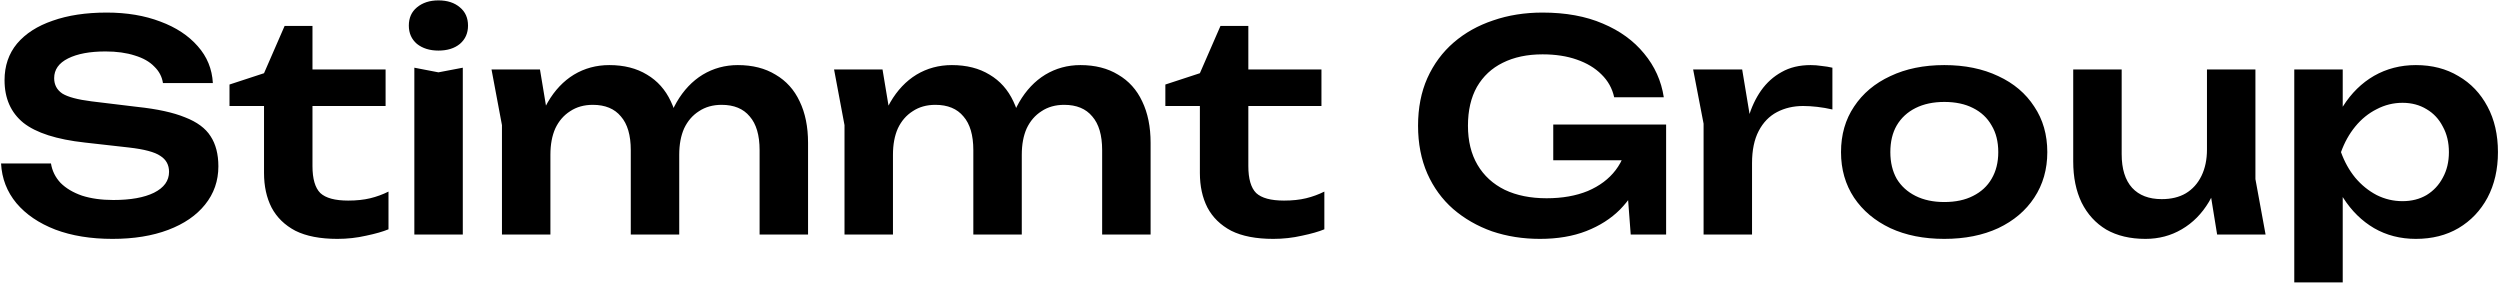<?xml version="1.0" encoding="UTF-8"?> <svg xmlns="http://www.w3.org/2000/svg" width="1034" height="117" viewBox="0 0 1034 117" fill="none"> <path d="M0.44 67.6H21.08C21.56 70.64 22.88 73.32 25.04 75.64C27.28 77.88 30.24 79.64 33.92 80.92C37.68 82.12 42 82.72 46.88 82.72C54 82.72 59.6 81.72 63.68 79.72C67.84 77.64 69.92 74.76 69.92 71.08C69.92 68.2 68.72 66 66.32 64.48C64 62.88 59.64 61.72 53.24 61L35.12 58.96C23.44 57.68 14.96 54.96 9.68 50.8C4.48 46.56 1.88 40.68 1.88 33.16C1.88 27.24 3.6 22.2 7.04 18.04C10.56 13.88 15.48 10.72 21.8 8.56C28.12 6.32 35.56 5.2 44.12 5.2C52.44 5.2 59.84 6.44 66.32 8.92C72.8 11.32 77.96 14.72 81.8 19.12C85.64 23.44 87.72 28.52 88.04 34.36H67.4C67 31.72 65.8 29.44 63.8 27.52C61.88 25.52 59.2 24 55.76 22.96C52.32 21.84 48.28 21.28 43.64 21.28C37.16 21.28 32 22.24 28.16 24.16C24.32 26.08 22.4 28.8 22.4 32.32C22.4 35.04 23.52 37.16 25.76 38.68C28.08 40.12 32.12 41.2 37.88 41.92L56.72 44.2C65.04 45.08 71.64 46.52 76.52 48.52C81.48 50.44 85 53.04 87.08 56.32C89.24 59.6 90.32 63.76 90.32 68.8C90.32 74.8 88.48 80.08 84.8 84.64C81.2 89.12 76.12 92.6 69.56 95.08C63 97.56 55.32 98.8 46.52 98.8C37.56 98.8 29.68 97.52 22.88 94.96C16.08 92.32 10.72 88.68 6.8 84.04C2.88 79.32 0.76 73.84 0.44 67.6ZM94.92 43.84V34.96L109.2 30.28L117.72 10.72H129.24V28.72H159.48V43.84H129.24V68.68C129.24 73.96 130.32 77.68 132.48 79.84C134.72 81.92 138.56 82.96 144 82.96C147.44 82.96 150.48 82.64 153.12 82C155.76 81.36 158.28 80.44 160.68 79.24V94.84C158.36 95.8 155.28 96.68 151.44 97.48C147.6 98.36 143.64 98.8 139.56 98.8C132.44 98.8 126.64 97.68 122.16 95.44C117.76 93.12 114.48 89.92 112.32 85.84C110.24 81.76 109.2 77 109.2 71.56V43.84H94.92ZM171.373 28L181.333 29.92L191.413 28V97H171.373V28ZM181.333 20.92C177.733 20.92 174.773 20 172.453 18.16C170.213 16.24 169.093 13.72 169.093 10.6C169.093 7.4 170.213 4.88 172.453 3.04C174.773 1.12 177.733 0.16 181.333 0.16C185.013 0.16 187.973 1.12 190.213 3.04C192.453 4.88 193.573 7.4 193.573 10.6C193.573 13.72 192.453 16.24 190.213 18.16C187.973 20 185.013 20.92 181.333 20.92ZM203.289 28.72H223.329L227.649 54.76V97H207.609V51.76L203.289 28.72ZM252.009 26.92C258.089 26.92 263.289 28.24 267.609 30.88C271.929 33.44 275.209 37.12 277.449 41.92C279.769 46.72 280.929 52.44 280.929 59.08V97H260.889V62.08C260.889 55.92 259.529 51.28 256.809 48.16C254.169 44.96 250.289 43.36 245.169 43.36C241.569 43.36 238.449 44.24 235.809 46C233.169 47.68 231.129 50.04 229.689 53.08C228.329 56.12 227.649 59.76 227.649 64L221.049 60.52C221.849 53.32 223.689 47.24 226.569 42.28C229.449 37.32 233.049 33.52 237.369 30.88C241.769 28.24 246.649 26.92 252.009 26.92ZM305.169 26.92C311.249 26.92 316.449 28.24 320.769 30.88C325.169 33.44 328.489 37.12 330.729 41.92C333.049 46.72 334.209 52.44 334.209 59.08V97H314.169V62.08C314.169 55.92 312.809 51.28 310.089 48.16C307.449 44.96 303.569 43.36 298.449 43.36C294.849 43.36 291.729 44.24 289.089 46C286.449 47.68 284.409 50.04 282.969 53.08C281.609 56.12 280.929 59.76 280.929 64L274.329 60.52C275.129 53.32 276.969 47.24 279.849 42.28C282.729 37.32 286.329 33.52 290.649 30.88C295.049 28.24 299.889 26.92 305.169 26.92ZM344.968 28.72H365.008L369.328 54.76V97H349.288V51.76L344.968 28.72ZM393.688 26.92C399.768 26.92 404.968 28.24 409.288 30.88C413.608 33.44 416.888 37.12 419.128 41.92C421.448 46.72 422.608 52.44 422.608 59.08V97H402.568V62.08C402.568 55.92 401.208 51.28 398.488 48.16C395.848 44.96 391.968 43.36 386.848 43.36C383.248 43.36 380.128 44.24 377.488 46C374.848 47.68 372.808 50.04 371.368 53.08C370.008 56.12 369.328 59.76 369.328 64L362.728 60.52C363.528 53.32 365.368 47.24 368.248 42.28C371.128 37.32 374.728 33.52 379.048 30.88C383.448 28.24 388.328 26.92 393.688 26.92ZM446.848 26.92C452.928 26.92 458.128 28.24 462.448 30.88C466.848 33.44 470.168 37.12 472.408 41.92C474.728 46.72 475.888 52.44 475.888 59.08V97H455.848V62.08C455.848 55.92 454.488 51.28 451.768 48.16C449.128 44.96 445.248 43.36 440.128 43.36C436.528 43.36 433.408 44.24 430.768 46C428.128 47.68 426.088 50.04 424.648 53.08C423.288 56.12 422.608 59.76 422.608 64L416.008 60.52C416.808 53.32 418.648 47.24 421.528 42.28C424.408 37.32 428.008 33.52 432.328 30.88C436.728 28.24 441.568 26.92 446.848 26.92ZM481.991 43.84V34.96L496.271 30.28L504.791 10.72H516.311V28.72H546.551V43.84H516.311V68.68C516.311 73.96 517.391 77.68 519.551 79.84C521.791 81.92 525.631 82.96 531.071 82.96C534.511 82.96 537.551 82.64 540.191 82C542.831 81.36 545.351 80.44 547.751 79.24V94.84C545.431 95.8 542.351 96.68 538.511 97.48C534.671 98.36 530.711 98.8 526.631 98.8C519.511 98.8 513.711 97.68 509.231 95.44C504.831 93.12 501.551 89.92 499.391 85.84C497.311 81.76 496.271 77 496.271 71.56V43.84H481.991ZM681.906 58C681.826 63.44 680.746 68.64 678.666 73.6C676.666 78.48 673.786 82.84 670.026 86.68C666.266 90.44 661.626 93.4 656.106 95.56C650.586 97.72 644.186 98.8 636.906 98.8C629.866 98.8 623.266 97.76 617.106 95.68C611.026 93.52 605.666 90.44 601.026 86.44C596.466 82.44 592.906 77.56 590.346 71.8C587.786 65.96 586.506 59.36 586.506 52C586.506 44.64 587.786 38.08 590.346 32.32C592.986 26.48 596.626 21.56 601.266 17.56C605.906 13.56 611.346 10.52 617.586 8.44C623.826 6.28 630.626 5.2 637.986 5.2C647.586 5.2 655.906 6.72 662.946 9.76C669.986 12.72 675.666 16.84 679.986 22.12C684.386 27.4 687.106 33.44 688.146 40.24H667.626C666.826 36.56 665.066 33.4 662.346 30.76C659.706 28.12 656.306 26.08 652.146 24.64C648.066 23.2 643.346 22.48 637.986 22.48C631.666 22.48 626.186 23.64 621.546 25.96C616.986 28.2 613.426 31.52 610.866 35.92C608.386 40.32 607.146 45.68 607.146 52C607.146 58.32 608.466 63.72 611.106 68.2C613.746 72.68 617.506 76.12 622.386 78.52C627.266 80.84 633.026 82 639.666 82C646.146 82 651.826 81 656.706 79C661.586 76.92 665.426 74.04 668.226 70.36C671.106 66.6 672.746 62.16 673.146 57.04L681.906 58ZM642.426 66.28V51.52H689.106V97H674.466L671.706 60.52L675.906 66.28H642.426ZM700.281 28.72H720.561L724.641 53.32V97H704.601V51.16L700.281 28.72ZM757.881 28V45.28C755.801 44.8 753.721 44.44 751.641 44.2C749.561 43.96 747.601 43.84 745.761 43.84C741.761 43.84 738.161 44.68 734.961 46.36C731.761 48.04 729.241 50.64 727.401 54.16C725.561 57.68 724.641 62.12 724.641 67.48L720.441 62.44C720.921 57.56 721.801 53 723.081 48.76C724.361 44.44 726.121 40.68 728.361 37.48C730.681 34.2 733.521 31.64 736.881 29.8C740.241 27.88 744.241 26.92 748.881 26.92C750.401 26.92 751.921 27.04 753.441 27.28C755.041 27.44 756.521 27.68 757.881 28ZM804.164 98.8C795.684 98.8 788.244 97.32 781.844 94.36C775.444 91.32 770.444 87.12 766.844 81.76C763.244 76.32 761.444 70.04 761.444 62.92C761.444 55.72 763.244 49.44 766.844 44.08C770.444 38.64 775.444 34.44 781.844 31.48C788.244 28.44 795.684 26.92 804.164 26.92C812.644 26.92 820.084 28.44 826.484 31.48C832.884 34.44 837.844 38.64 841.364 44.08C844.964 49.44 846.764 55.72 846.764 62.92C846.764 70.04 844.964 76.32 841.364 81.76C837.844 87.12 832.884 91.32 826.484 94.36C820.084 97.32 812.644 98.8 804.164 98.8ZM804.164 83.56C808.804 83.56 812.764 82.72 816.044 81.04C819.404 79.36 821.964 77 823.724 73.96C825.564 70.84 826.484 67.16 826.484 62.92C826.484 58.6 825.564 54.92 823.724 51.88C821.964 48.76 819.404 46.36 816.044 44.68C812.764 43 808.804 42.16 804.164 42.16C799.604 42.16 795.644 43 792.284 44.68C788.924 46.36 786.324 48.76 784.484 51.88C782.724 54.92 781.844 58.6 781.844 62.92C781.844 67.16 782.724 70.84 784.484 73.96C786.324 77 788.924 79.36 792.284 81.04C795.644 82.72 799.604 83.56 804.164 83.56ZM887.363 98.8C881.043 98.8 875.643 97.52 871.163 94.96C866.763 92.32 863.363 88.6 860.963 83.8C858.643 79 857.483 73.32 857.483 66.76V28.72H877.523V63.76C877.523 69.84 878.963 74.48 881.843 77.68C884.723 80.8 888.803 82.36 894.083 82.36C898.003 82.36 901.323 81.56 904.043 79.96C906.843 78.28 909.003 75.88 910.523 72.76C912.043 69.64 912.803 66 912.803 61.84L919.283 65.32C918.483 72.36 916.603 78.4 913.643 83.44C910.683 88.4 906.923 92.2 902.363 94.84C897.883 97.48 892.883 98.8 887.363 98.8ZM917.003 97L912.803 71.08V28.72H932.843V74.08L937.043 97H917.003ZM948.912 28.72H968.952V50.44L968.112 53.08V69.52L968.952 74.44V116.8H948.912V28.72ZM961.992 62.92C963.352 55.64 965.712 49.32 969.072 43.96C972.512 38.52 976.792 34.32 981.912 31.36C987.112 28.4 992.872 26.92 999.192 26.92C1005.91 26.92 1011.79 28.44 1016.83 31.48C1021.95 34.44 1025.95 38.64 1028.83 44.08C1031.71 49.44 1033.15 55.72 1033.15 62.92C1033.15 70.04 1031.71 76.32 1028.83 81.76C1025.95 87.12 1021.95 91.32 1016.83 94.36C1011.79 97.32 1005.91 98.8 999.192 98.8C992.792 98.8 987.032 97.32 981.912 94.36C976.872 91.4 972.632 87.24 969.192 81.88C965.752 76.44 963.352 70.12 961.992 62.92ZM1012.87 62.92C1012.87 58.92 1012.03 55.4 1010.35 52.36C1008.75 49.24 1006.51 46.84 1003.63 45.16C1000.75 43.4 997.432 42.52 993.672 42.52C989.912 42.52 986.352 43.4 982.992 45.16C979.632 46.84 976.672 49.24 974.112 52.36C971.632 55.4 969.672 58.92 968.232 62.92C969.672 66.92 971.632 70.44 974.112 73.48C976.672 76.52 979.632 78.92 982.992 80.68C986.352 82.36 989.912 83.2 993.672 83.2C997.432 83.2 1000.75 82.36 1003.63 80.68C1006.51 78.92 1008.75 76.52 1010.35 73.48C1012.03 70.44 1012.87 66.92 1012.87 62.92Z" fill="black"></path> </svg> 